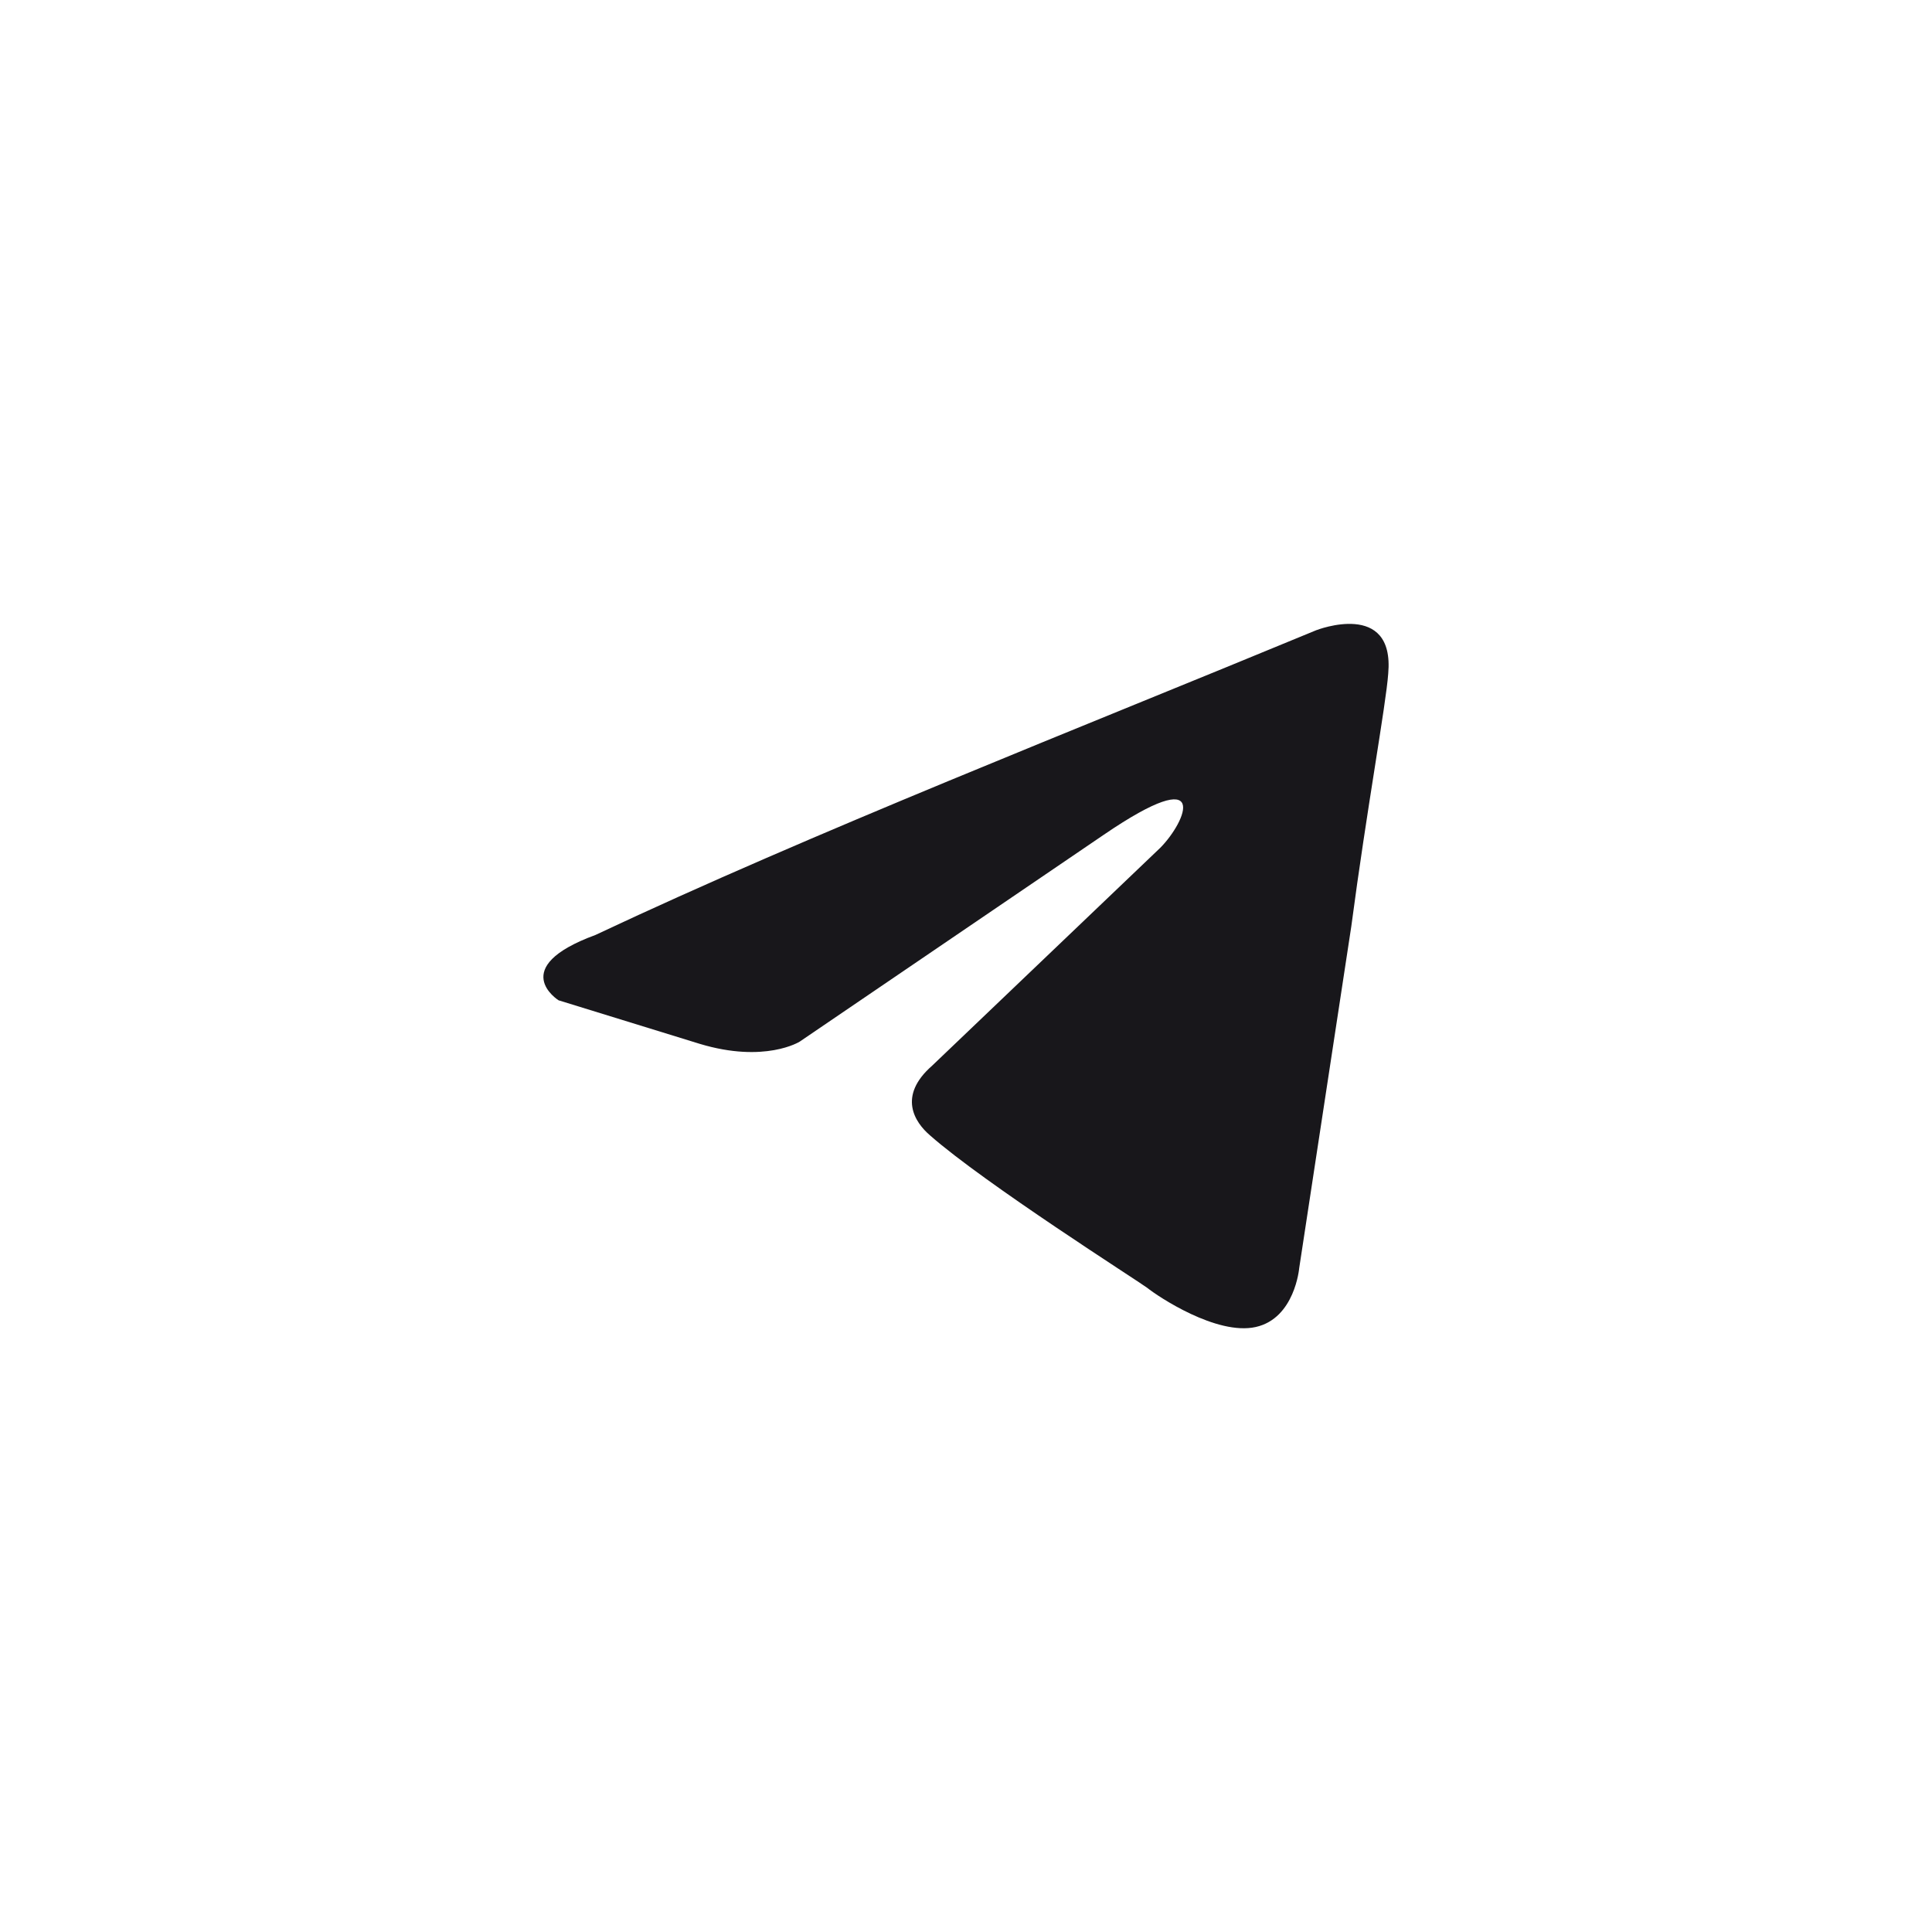 <?xml version="1.0" encoding="UTF-8"?> <svg xmlns="http://www.w3.org/2000/svg" width="48" height="48" viewBox="0 0 48 48" fill="none"><g clip-path="url(#clip0_1_18354)"><path d="M32.71 15.655C32.71 15.655 34.653 14.897 34.49 16.736C34.437 17.494 33.951 20.145 33.573 23.013L32.278 31.508C32.278 31.508 32.17 32.752 31.199 32.969C30.228 33.185 28.771 32.212 28.501 31.995C28.285 31.832 24.454 29.398 23.105 28.207C22.727 27.883 22.295 27.233 23.159 26.476L28.825 21.065C29.472 20.415 30.12 18.9 27.422 20.74L19.867 25.88C19.867 25.88 19.003 26.422 17.385 25.934L13.877 24.852C13.877 24.852 12.582 24.041 14.794 23.229C20.191 20.686 26.828 18.089 32.71 15.654" fill="#18171B"></path></g><defs><clipPath id="clip0_1_18354"><rect x="4" y="4" width="40" height="40" rx="8" fill="white"></rect></clipPath></defs></svg> 